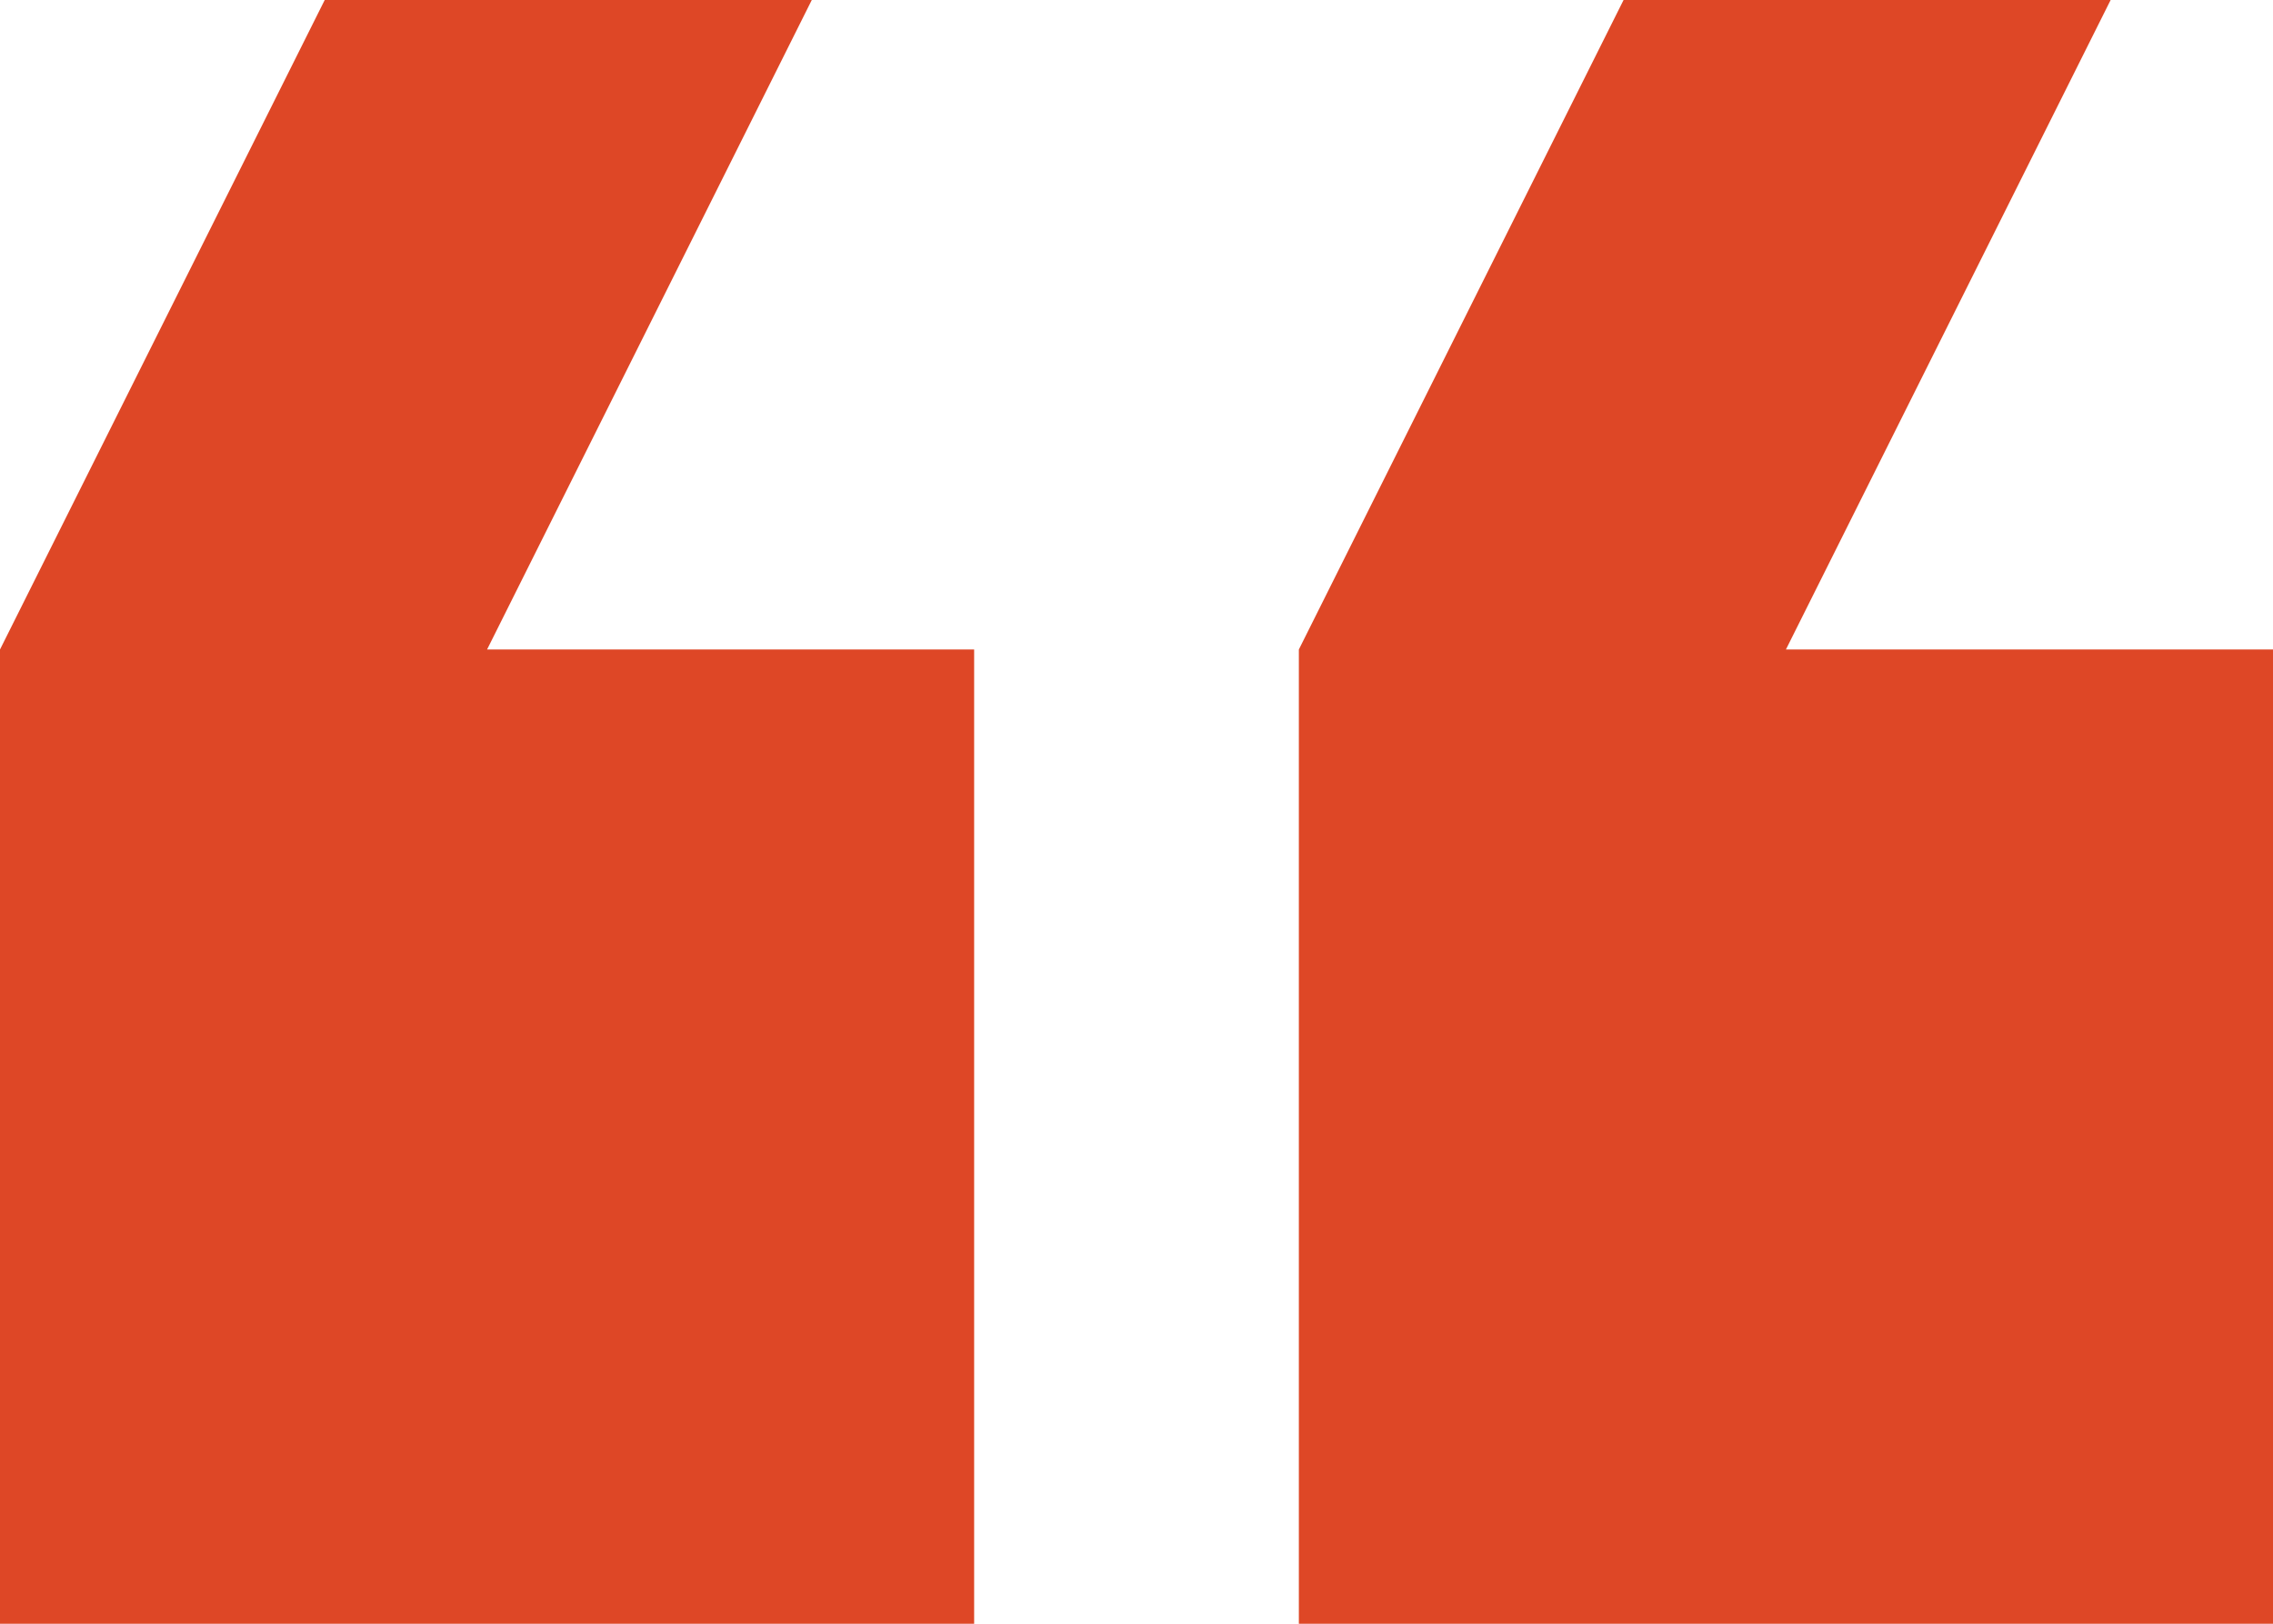 <svg width="56" height="40" viewBox="0 0 56 40" fill="none" xmlns="http://www.w3.org/2000/svg">
<path d="M56 16H44L52 0H40L32 16V40H56V16Z" fill="#DE4726"/>
<path d="M24 40V16H12L20 0H8L-3.43323e-05 16V40H24Z" fill="#DE4726"/>
</svg>
